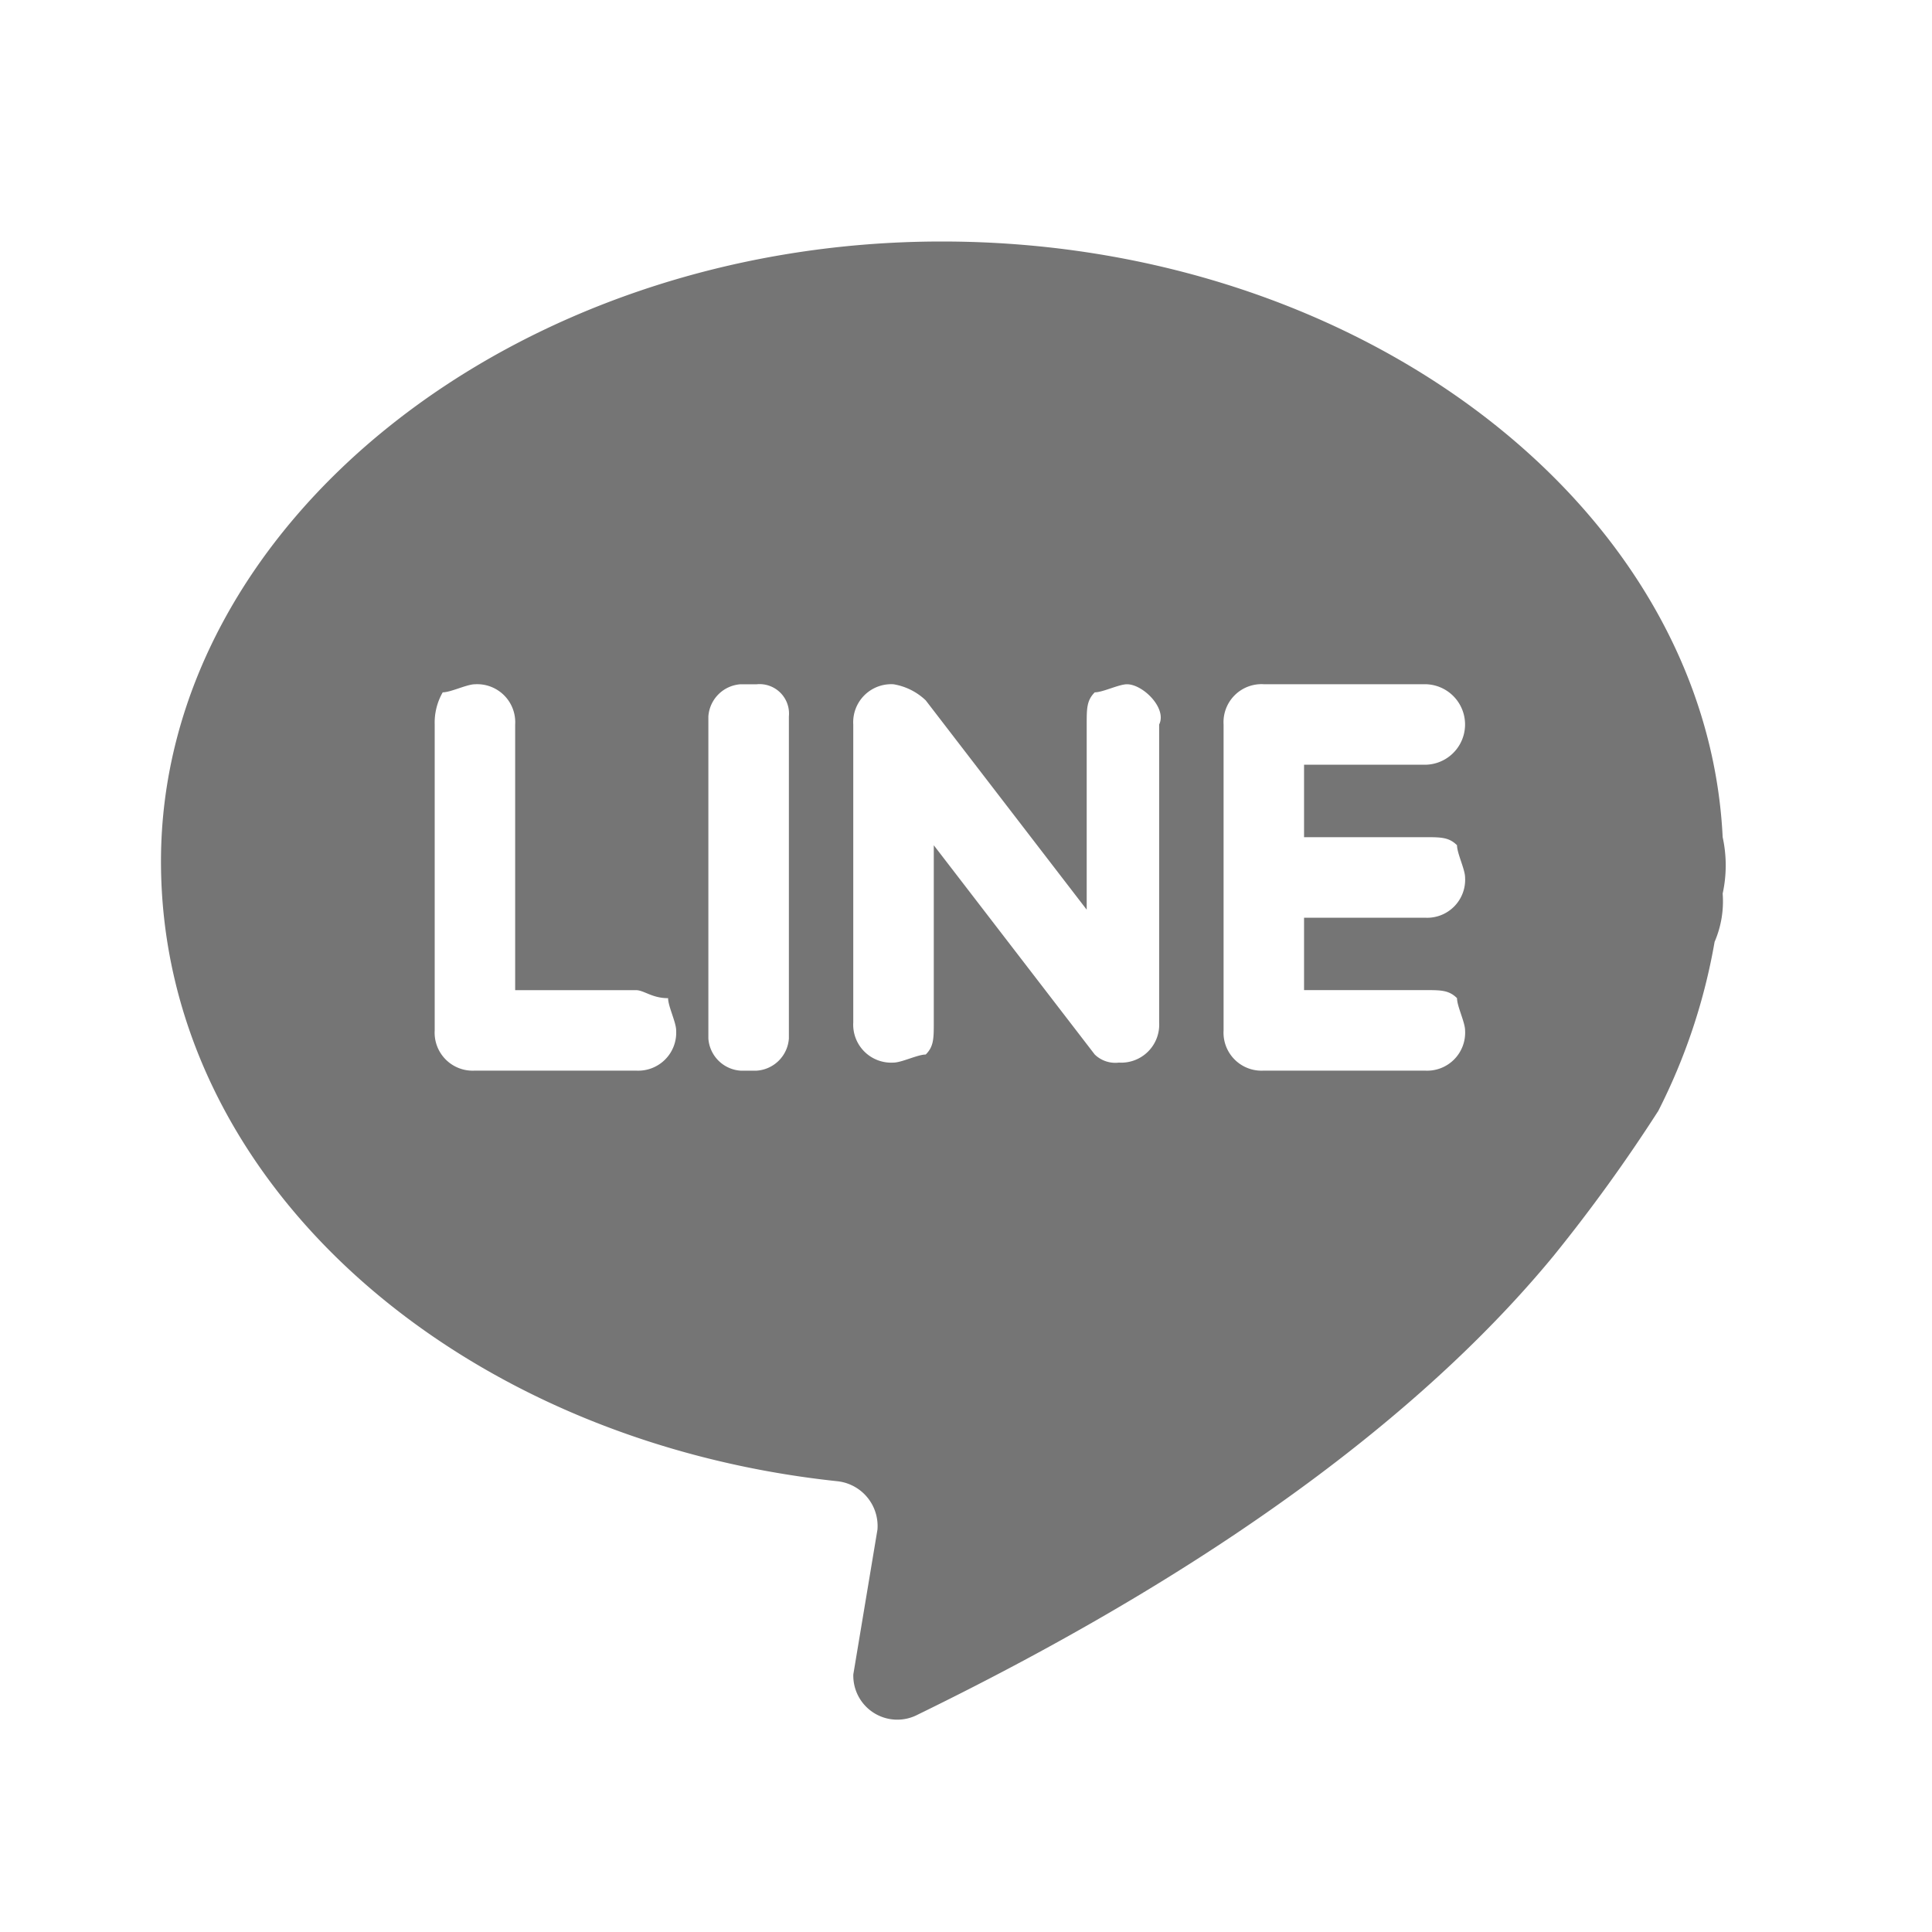 <svg xmlns="http://www.w3.org/2000/svg" viewBox="0 0 40 40">
  <defs>
    <style>
      .cls-1 {
        fill: none;
      }

      .cls-2 {
        fill: #757575;
      }
    </style>
  </defs>
  <g id="ico-social-line" transform="translate(-208 -284)">
    <rect id="Rectangle_4" data-name="Rectangle 4" class="cls-1" width="40" height="40" transform="translate(208 284)"/>
    <path id="Path_64" data-name="Path 64" class="cls-2" d="M32.333,13.5a2.114,2.114,0,0,1-.167,1A12.365,12.365,0,0,1,31,18a33.8,33.8,0,0,1-2.167,3C26.5,23.833,22.5,27.167,15.667,30.5a.911.911,0,0,1-1.333-.833l.5-3a.933.933,0,0,0-.833-1C6.167,24.833,0,19.5,0,12.833,0,5.833,7.333,0,16.167,0,24.833,0,32,5.5,32.333,12.333A2.723,2.723,0,0,1,32.333,13.5Zm-20-4.333H12a.717.717,0,0,0-.667.667V16.5a.717.717,0,0,0,.667.667h.333A.717.717,0,0,0,13,16.5V9.833A.61.61,0,0,0,12.333,9.167Zm7.667,0c-.167,0-.5.167-.667.167-.167.167-.167.333-.167.667v3.833L15.833,9.5a1.264,1.264,0,0,0-.667-.333.787.787,0,0,0-.833.833v6.167a.787.787,0,0,0,.833.833c.167,0,.5-.167.667-.167C16,16.667,16,16.5,16,16.167V12.5l3.333,4.333a.612.612,0,0,0,.5.167.787.787,0,0,0,.833-.833V10C20.833,9.667,20.333,9.167,20,9.167ZM9.833,15.5h-2.5V10A.787.787,0,0,0,6.5,9.167c-.167,0-.5.167-.667.167A1.26,1.26,0,0,0,5.667,10v6.333a.787.787,0,0,0,.833.833H9.833a.787.787,0,0,0,.833-.833c0-.167-.167-.5-.167-.667C10.167,15.667,10,15.5,9.833,15.5Zm16.333-4.667a.833.833,0,0,0,0-1.667H22.833A.787.787,0,0,0,22,10v6.333a.787.787,0,0,0,.833.833h3.333A.787.787,0,0,0,27,16.333c0-.167-.167-.5-.167-.667-.167-.167-.333-.167-.667-.167h-2.5V14h2.5A.787.787,0,0,0,27,13.167c0-.167-.167-.5-.167-.667-.167-.167-.333-.167-.667-.167h-2.5v-1.5Z" transform="translate(211.333 289)"/>
  </g>
</svg>
